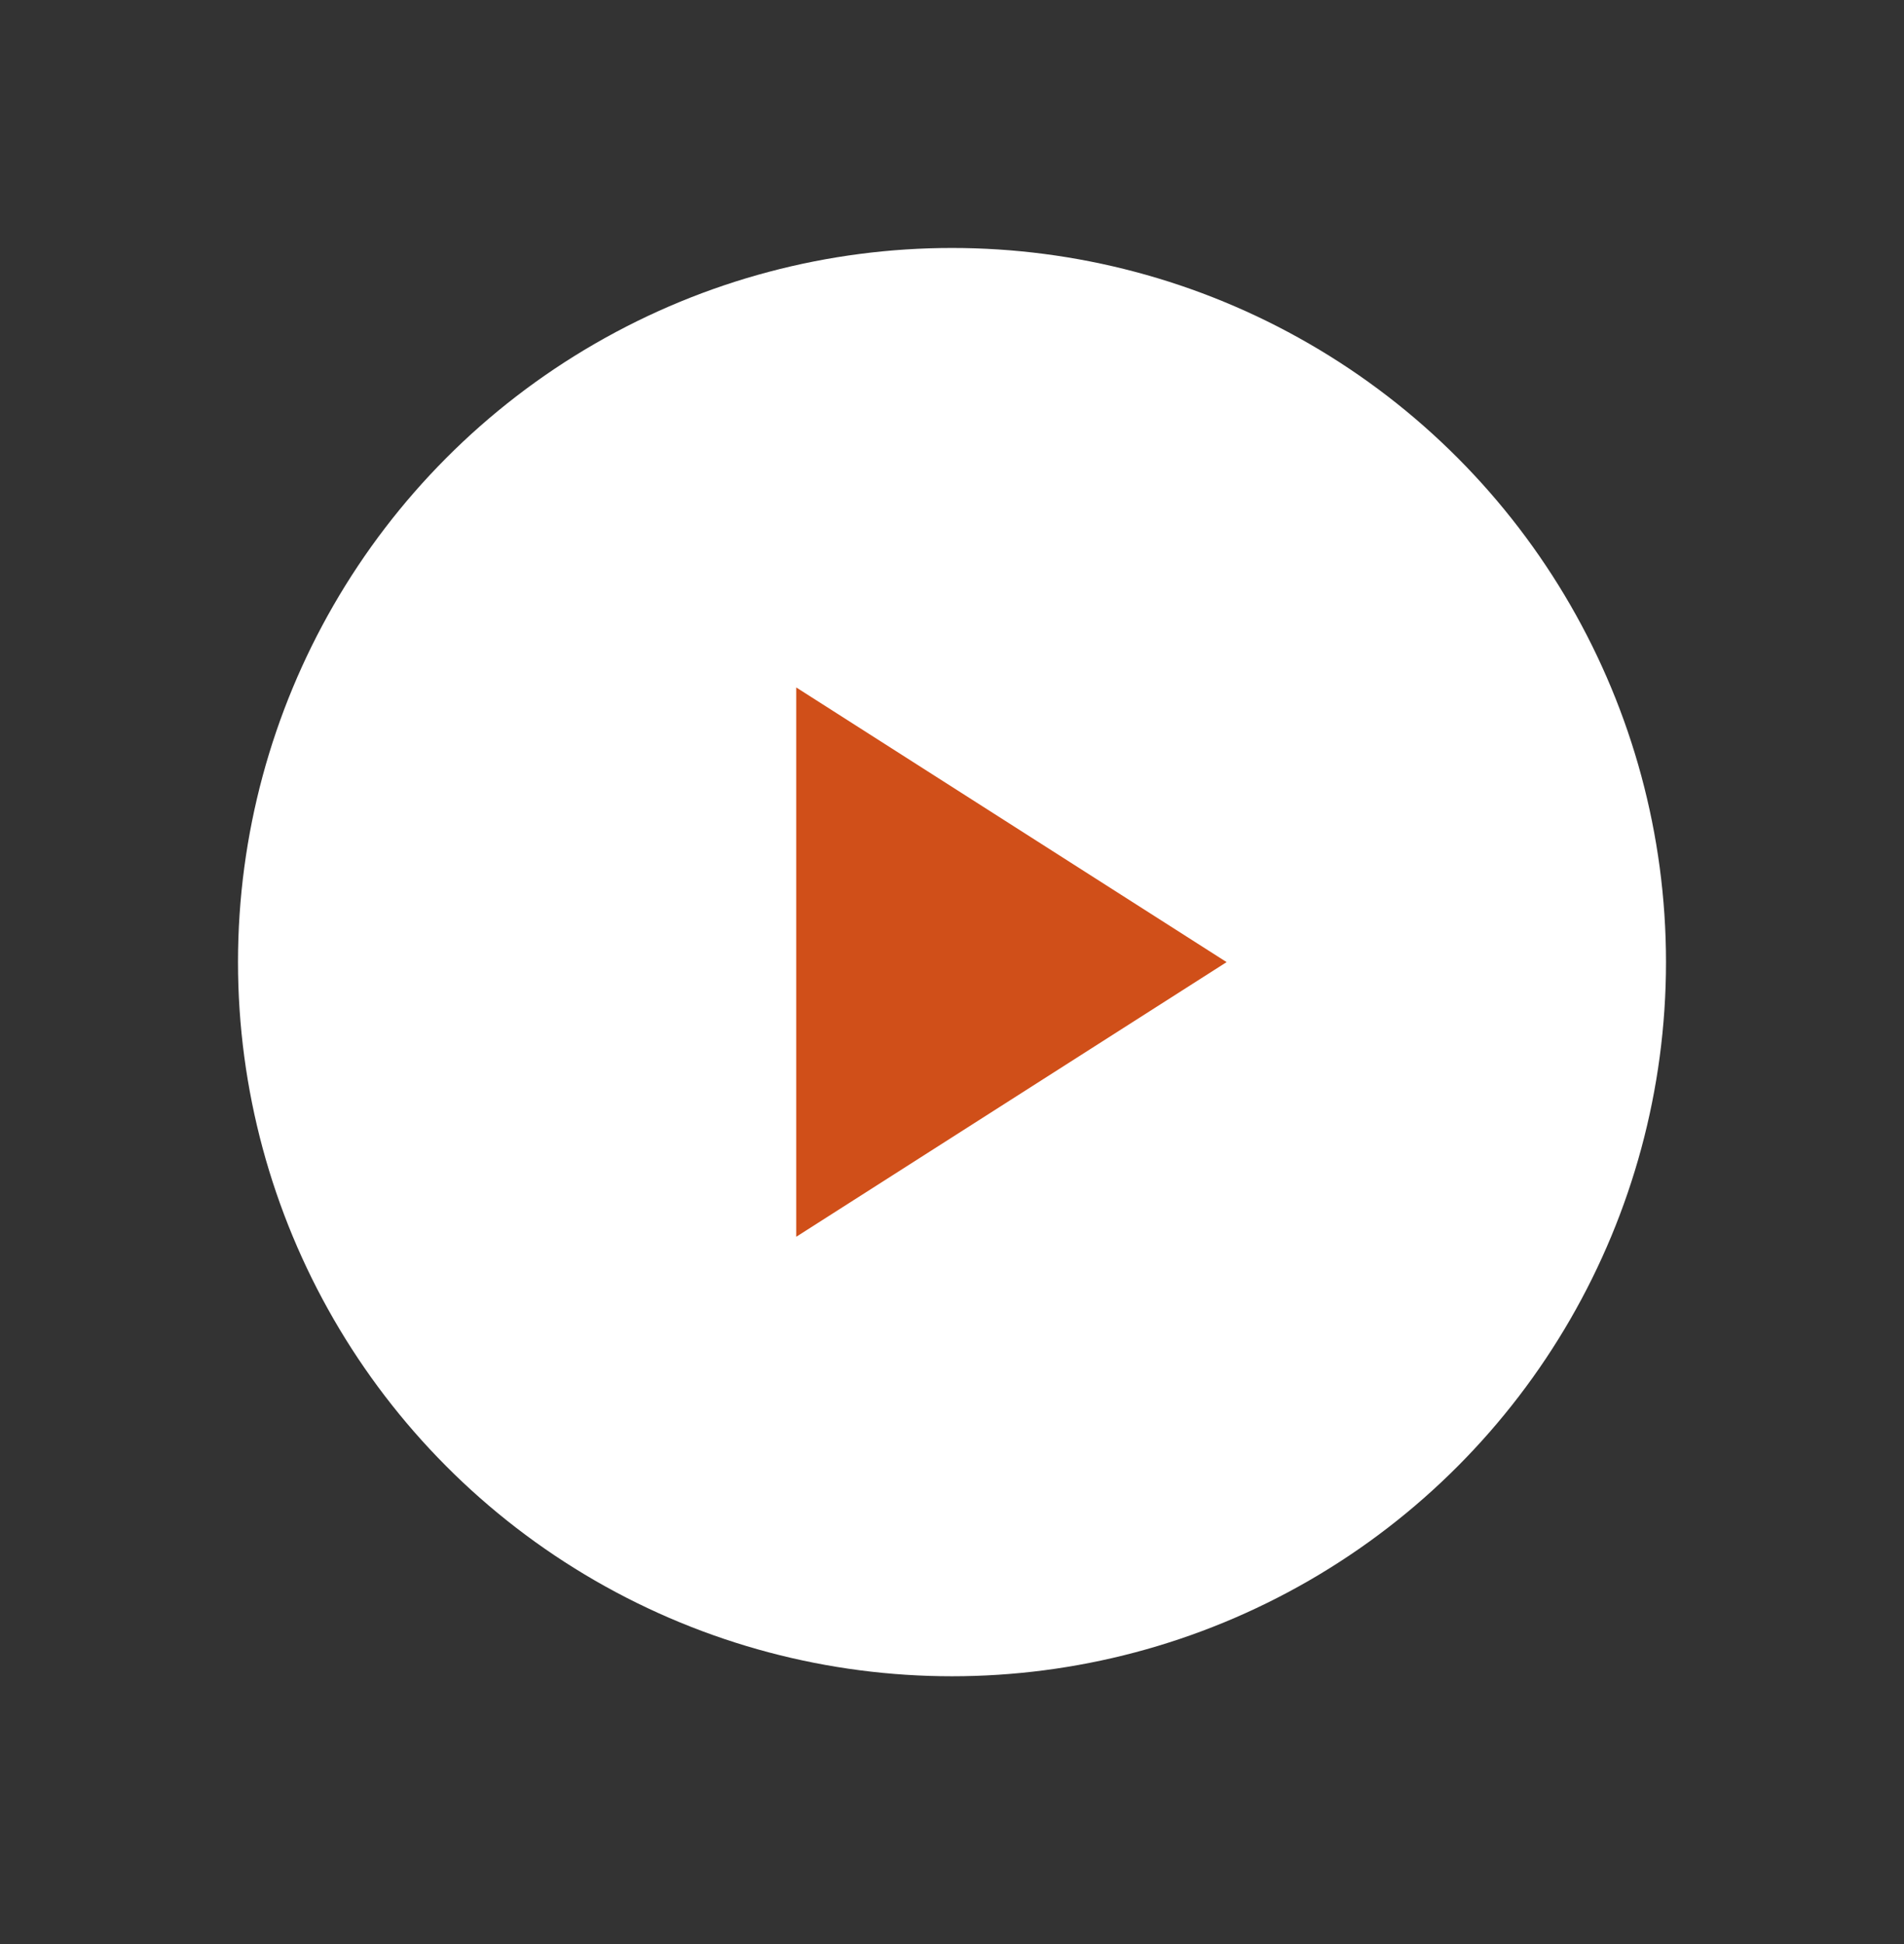 <svg width="48" height="49" viewBox="0 0 48 49" fill="none" xmlns="http://www.w3.org/2000/svg">
<rect x="0" y="0" width="48" height="49" fill="#333333" stroke="none"/>
<g id="Play--200--48">
<circle id="Ellipse 1" cx="24" cy="24.25" r="18" fill="white"/>
<path id="play_circle" d="M30.923 24.25L20.073 31.173V17.327L30.923 24.25Z" fill="#D04F19"/>
</g>
</svg>
